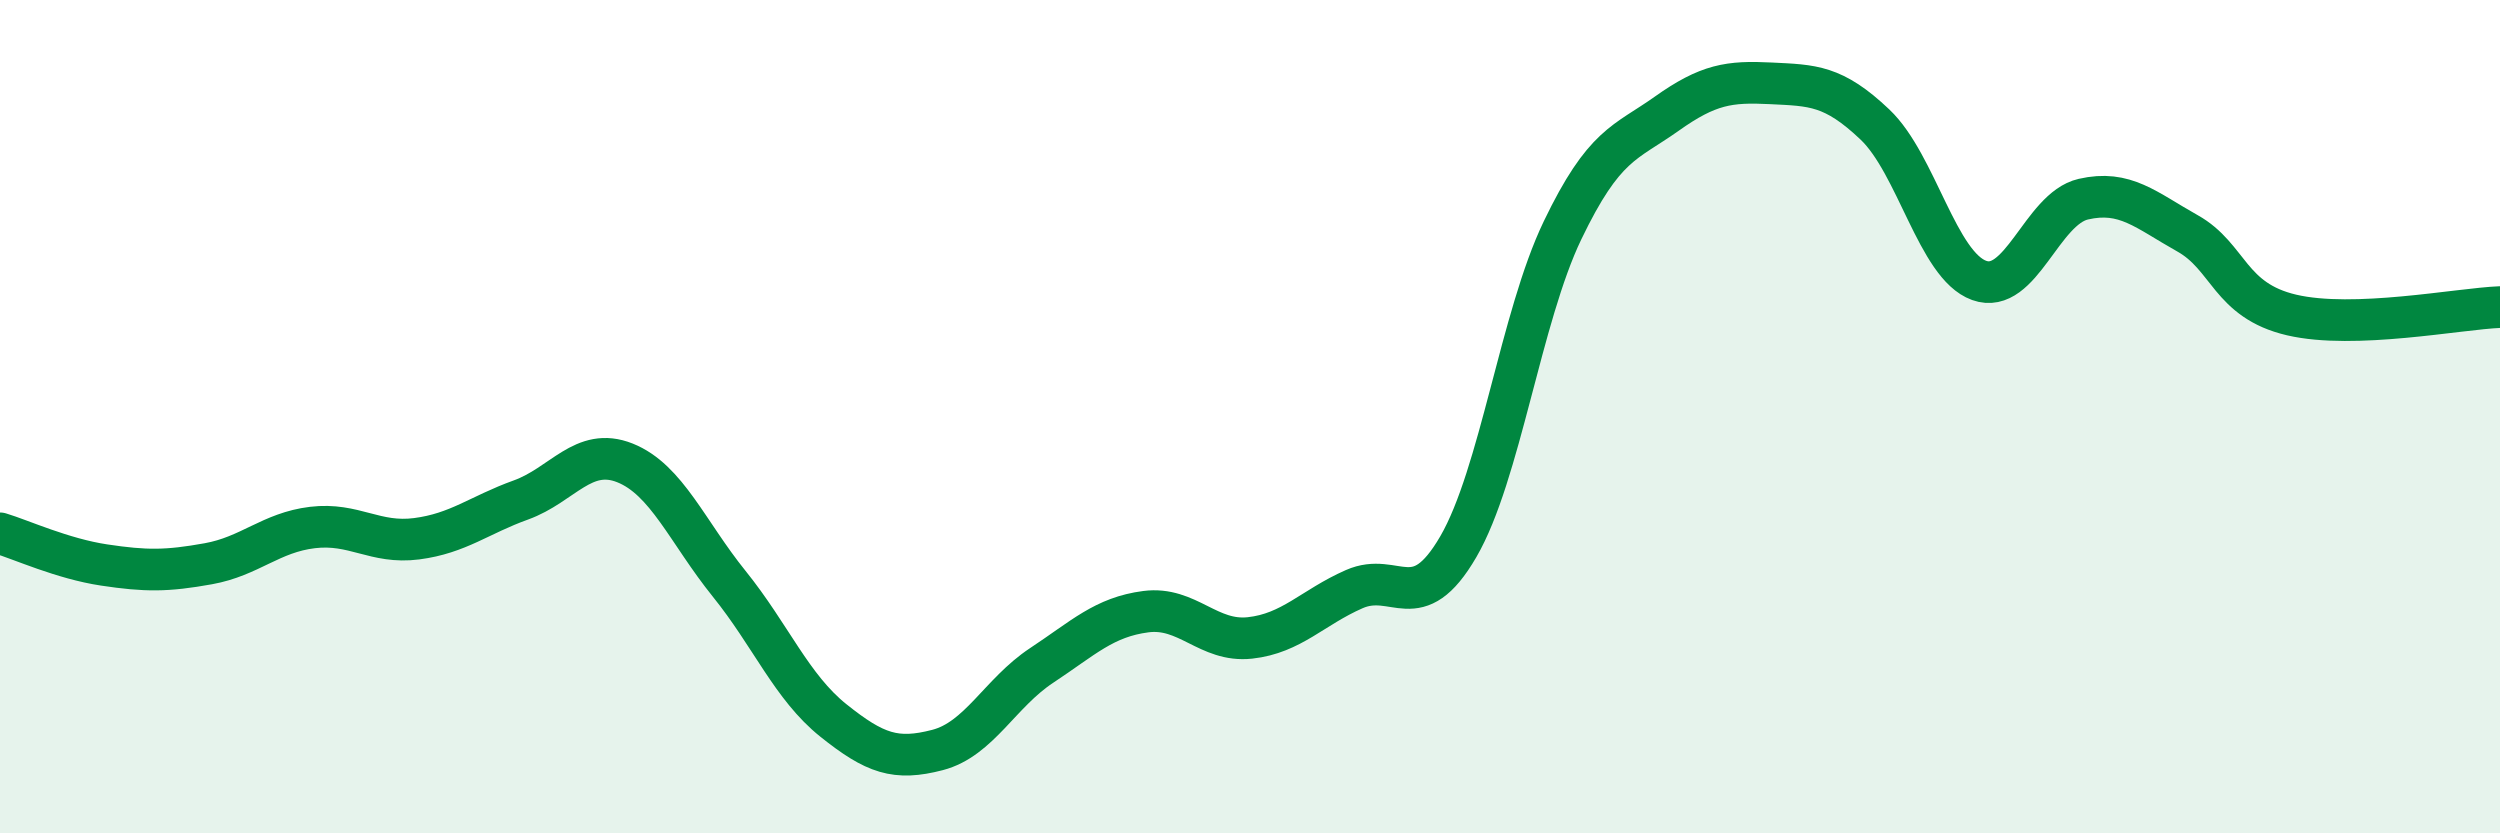 
    <svg width="60" height="20" viewBox="0 0 60 20" xmlns="http://www.w3.org/2000/svg">
      <path
        d="M 0,12.8 C 0.5,12.95 1.5,13.41 2.5,13.56 C 3.5,13.71 4,13.71 5,13.53 C 6,13.35 6.5,12.78 7.5,12.66 C 8.5,12.54 9,13.06 10,12.93 C 11,12.8 11.5,12.36 12.5,12 C 13.5,11.64 14,10.71 15,11.11 C 16,11.51 16.5,12.77 17.5,14.01 C 18.5,15.25 19,16.49 20,17.29 C 21,18.09 21.5,18.26 22.5,18 C 23.5,17.74 24,16.63 25,15.97 C 26,15.31 26.5,14.81 27.5,14.68 C 28.5,14.55 29,15.42 30,15.31 C 31,15.2 31.5,14.58 32.5,14.14 C 33.5,13.7 34,14.84 35,13.12 C 36,11.4 36.5,7.61 37.5,5.53 C 38.5,3.45 39,3.44 40,2.73 C 41,2.02 41.5,1.95 42.5,2 C 43.5,2.05 44,2.04 45,2.99 C 46,3.94 46.5,6.37 47.5,6.73 C 48.5,7.09 49,5.01 50,4.78 C 51,4.55 51.5,5.04 52.5,5.6 C 53.5,6.16 53.5,7.21 55,7.56 C 56.5,7.91 59,7.41 60,7.37L60 20L0 20Z"
        fill="#008740"
        opacity="0.1"
        stroke-linecap="round"
        stroke-linejoin="round"
      />
      <path
        d="M 0,12.8 C 0.5,12.95 1.5,13.41 2.5,13.56 C 3.5,13.71 4,13.71 5,13.53 C 6,13.35 6.5,12.78 7.5,12.66 C 8.5,12.54 9,13.06 10,12.93 C 11,12.8 11.5,12.36 12.5,12 C 13.5,11.64 14,10.71 15,11.11 C 16,11.51 16.5,12.77 17.5,14.01 C 18.5,15.25 19,16.49 20,17.29 C 21,18.09 21.5,18.26 22.5,18 C 23.5,17.74 24,16.63 25,15.97 C 26,15.31 26.5,14.81 27.5,14.68 C 28.5,14.55 29,15.42 30,15.31 C 31,15.2 31.5,14.58 32.5,14.14 C 33.5,13.7 34,14.84 35,13.12 C 36,11.4 36.5,7.61 37.5,5.53 C 38.5,3.45 39,3.44 40,2.73 C 41,2.02 41.5,1.95 42.5,2 C 43.5,2.05 44,2.04 45,2.99 C 46,3.94 46.5,6.37 47.5,6.73 C 48.5,7.09 49,5.01 50,4.78 C 51,4.55 51.5,5.04 52.5,5.6 C 53.5,6.16 53.5,7.21 55,7.56 C 56.5,7.91 59,7.41 60,7.37"
        stroke="#008740"
        stroke-width="1"
        fill="none"
        stroke-linecap="round"
        stroke-linejoin="round"
      />
    </svg>
  